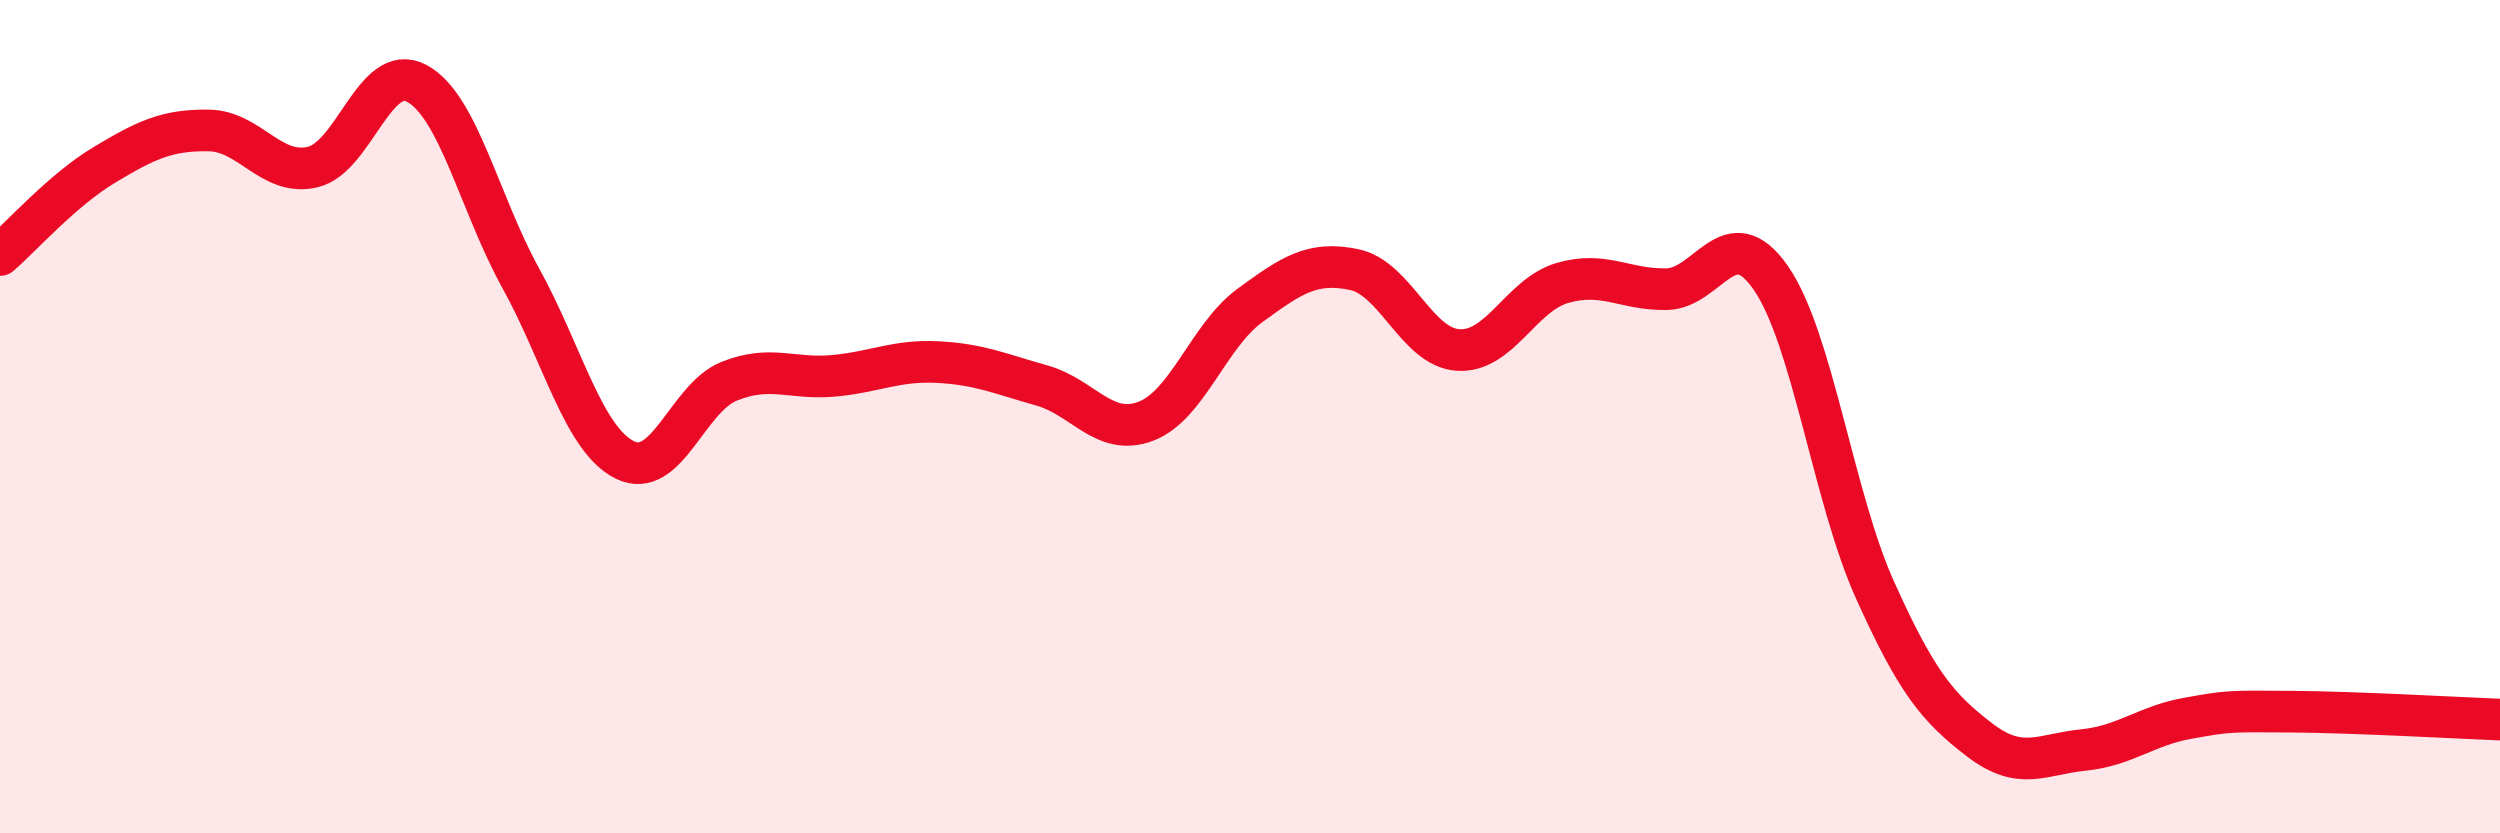 
    <svg width="60" height="20" viewBox="0 0 60 20" xmlns="http://www.w3.org/2000/svg">
      <path
        d="M 0,6.12 C 0.5,5.69 1.5,4.56 2.5,3.96 C 3.5,3.36 4,3.12 5,3.13 C 6,3.14 6.5,4.24 7.5,4.01 C 8.5,3.78 9,1.47 10,2 C 11,2.53 11.5,4.87 12.5,6.68 C 13.5,8.49 14,10.55 15,11.04 C 16,11.53 16.5,9.55 17.5,9.15 C 18.5,8.75 19,9.11 20,9.02 C 21,8.93 21.5,8.64 22.5,8.69 C 23.5,8.74 24,8.97 25,9.25 C 26,9.53 26.5,10.49 27.5,10.11 C 28.5,9.73 29,8.06 30,7.33 C 31,6.6 31.5,6.26 32.5,6.47 C 33.5,6.68 34,8.34 35,8.4 C 36,8.46 36.5,7.08 37.5,6.79 C 38.5,6.5 39,6.96 40,6.94 C 41,6.92 41.5,5.23 42.5,6.67 C 43.5,8.11 44,11.94 45,14.16 C 46,16.38 46.5,16.98 47.5,17.75 C 48.5,18.52 49,18.1 50,18 C 51,17.9 51.5,17.42 52.5,17.24 C 53.5,17.06 53.5,17.07 55,17.08 C 56.5,17.09 59,17.23 60,17.27L60 20L0 20Z"
        fill="#EB0A25"
        opacity="0.1"
        stroke-linecap="round"
        stroke-linejoin="round"
      />
      <path
        d="M 0,6.12 C 0.5,5.69 1.5,4.56 2.5,3.96 C 3.5,3.36 4,3.12 5,3.13 C 6,3.14 6.5,4.24 7.5,4.01 C 8.5,3.78 9,1.47 10,2 C 11,2.53 11.5,4.87 12.5,6.68 C 13.5,8.49 14,10.55 15,11.04 C 16,11.53 16.5,9.55 17.5,9.15 C 18.5,8.75 19,9.11 20,9.02 C 21,8.93 21.5,8.64 22.5,8.69 C 23.5,8.74 24,8.97 25,9.25 C 26,9.53 26.5,10.49 27.5,10.11 C 28.5,9.73 29,8.06 30,7.33 C 31,6.6 31.5,6.26 32.5,6.47 C 33.5,6.68 34,8.34 35,8.4 C 36,8.46 36.5,7.08 37.5,6.79 C 38.5,6.5 39,6.96 40,6.94 C 41,6.92 41.5,5.23 42.5,6.67 C 43.5,8.11 44,11.94 45,14.16 C 46,16.38 46.5,16.98 47.5,17.75 C 48.5,18.52 49,18.1 50,18 C 51,17.9 51.5,17.42 52.5,17.24 C 53.5,17.06 53.5,17.07 55,17.08 C 56.5,17.09 59,17.23 60,17.27"
        stroke="#EB0A25"
        stroke-width="1"
        fill="none"
        stroke-linecap="round"
        stroke-linejoin="round"
      />
    </svg>
  